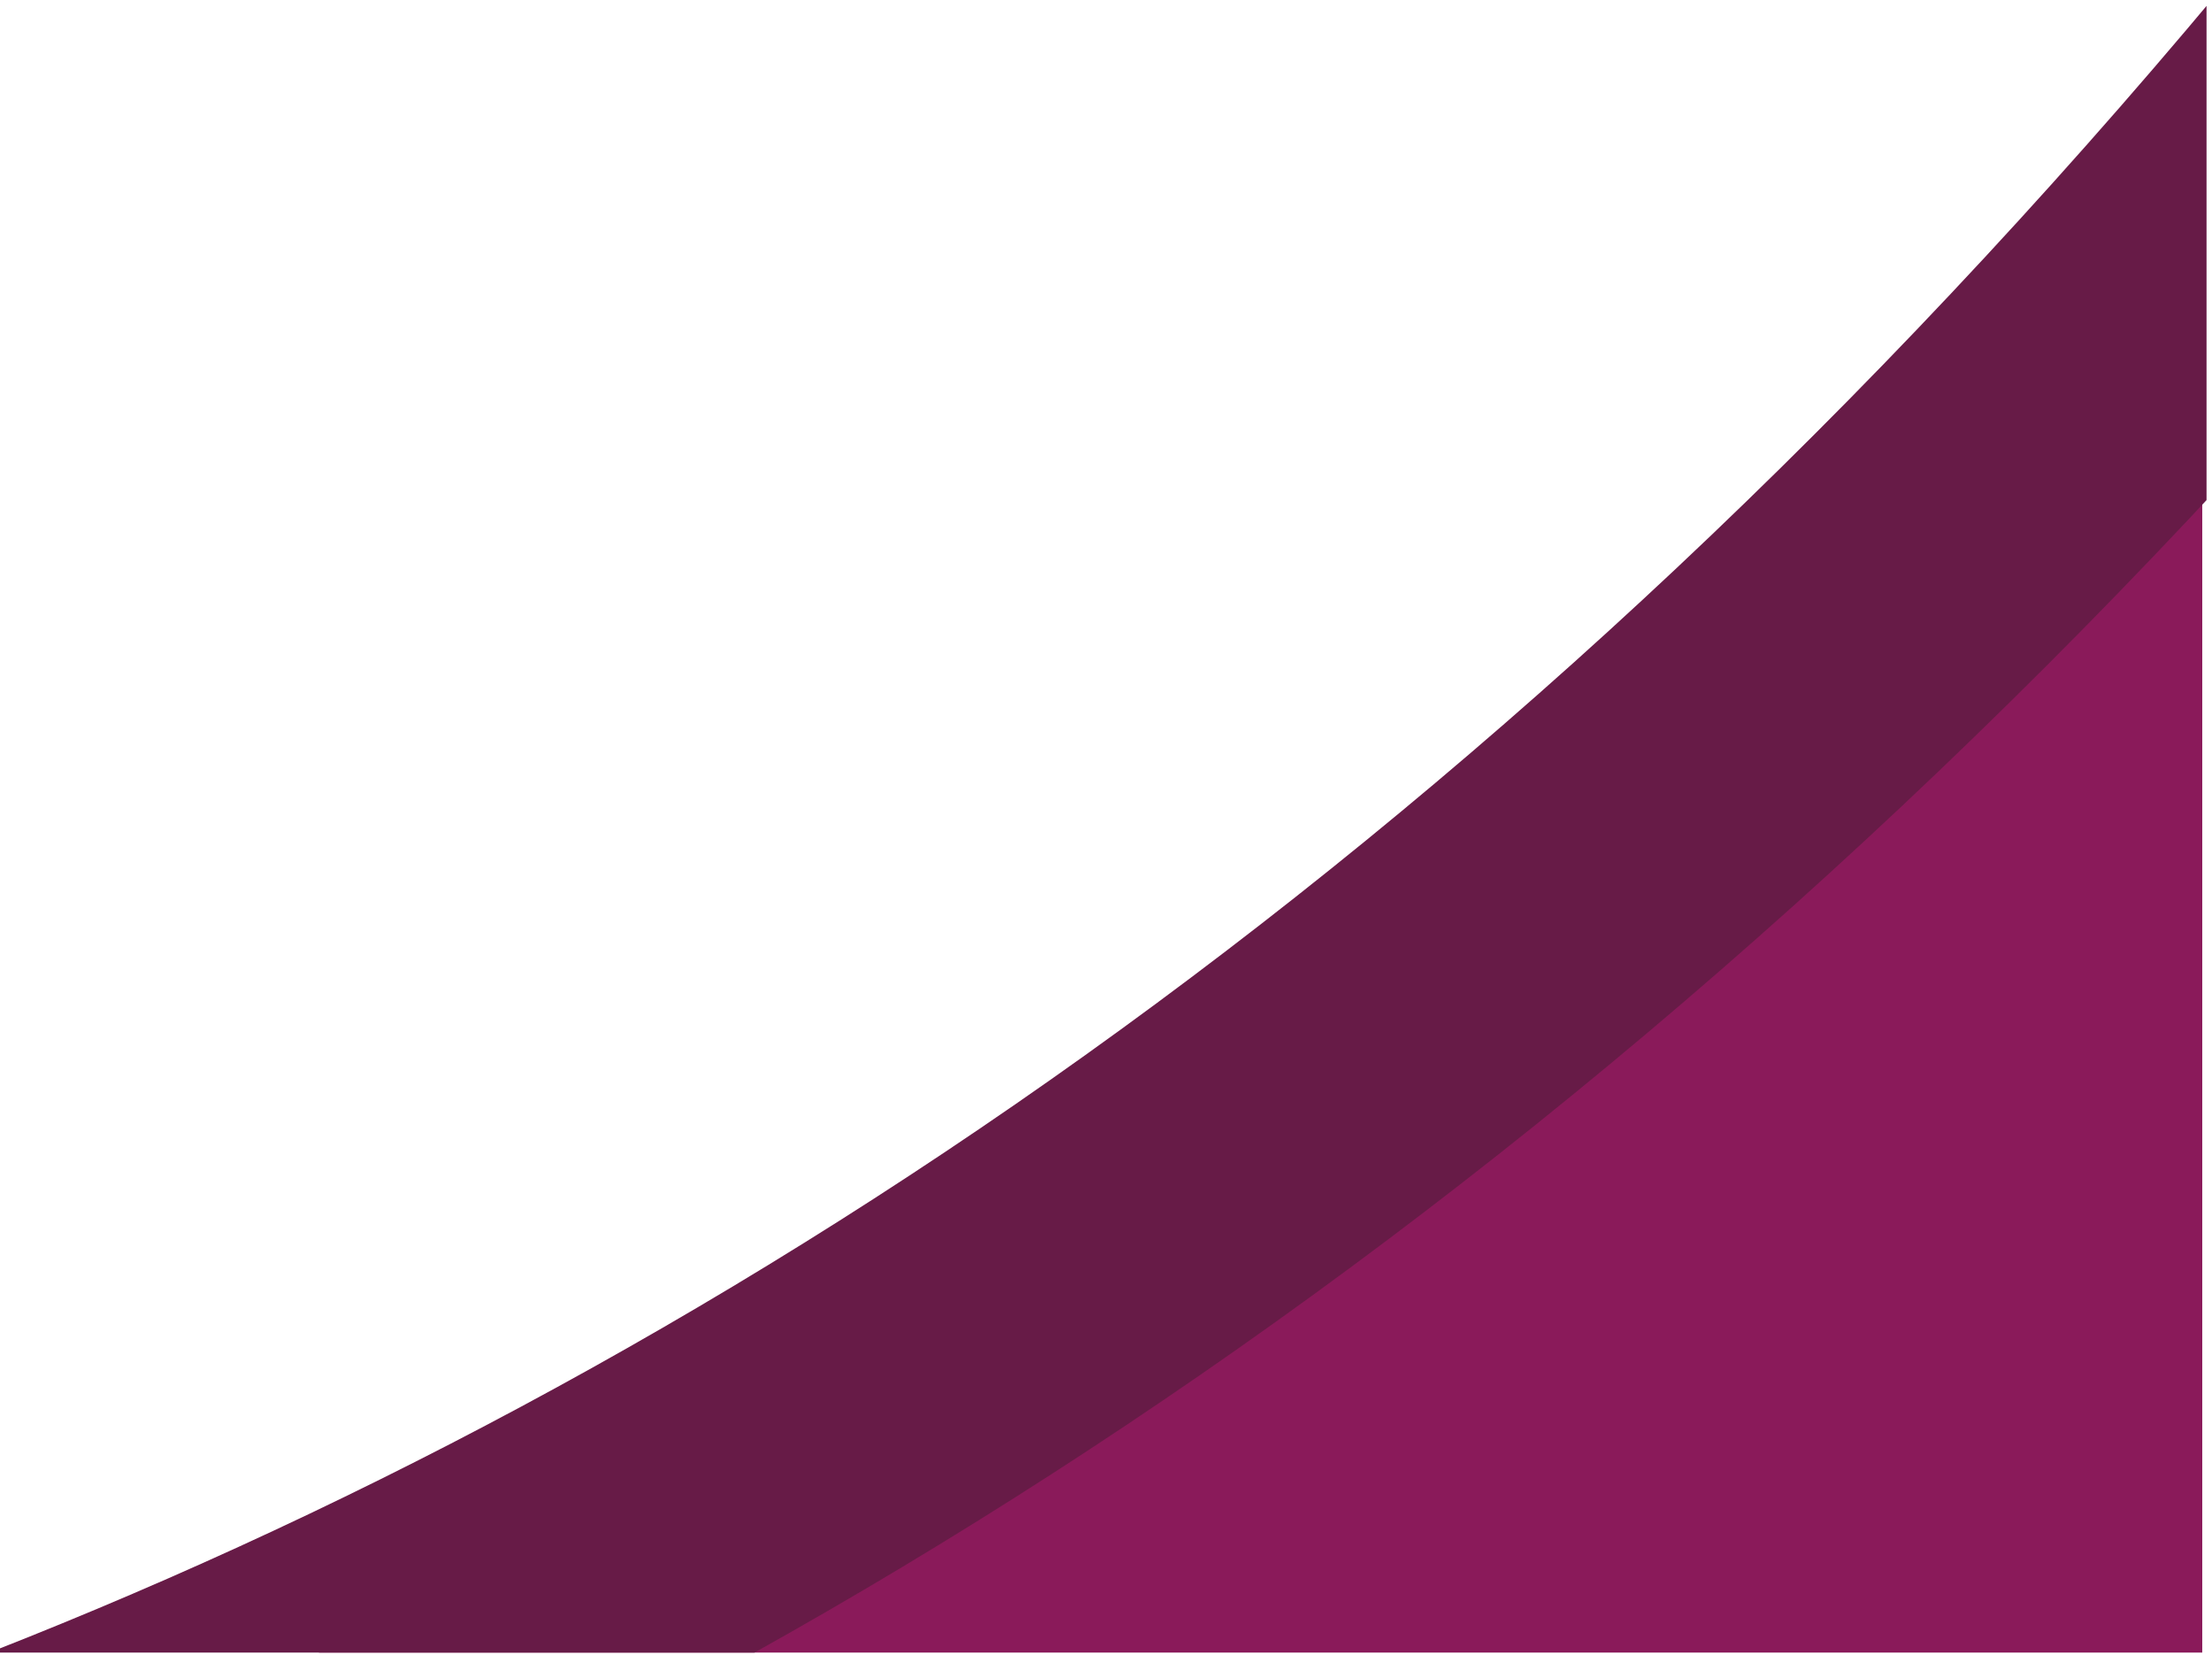 <?xml version="1.0" encoding="UTF-8" standalone="no"?><!DOCTYPE svg PUBLIC "-//W3C//DTD SVG 1.1//EN" "http://www.w3.org/Graphics/SVG/1.1/DTD/svg11.dtd"><svg width="100%" height="100%" viewBox="0 0 270 202" version="1.1" xmlns="http://www.w3.org/2000/svg" xmlns:xlink="http://www.w3.org/1999/xlink" xml:space="preserve" xmlns:serif="http://www.serif.com/" style="fill-rule:evenodd;clip-rule:evenodd;"><rect id="news-corner-" x="0" y="-0" width="269.333" height="201.667" style="fill:none;"/><clipPath id="_clip1"><rect x="0" y="-0" width="269.333" height="201.667"/></clipPath><g clip-path="url(#_clip1)"><g><path d="M33.423,202.839c-0,0 70.376,-7.54 235.386,-170.606l0,171.254l-235.386,-0.648Z" style="fill:#8a1a5a;"/><g><clipPath id="_clip2"><path d="M-349.739,211.999l66.834,179.976l612.99,-227.634l-66.835,-179.976l-612.989,227.634Z" clip-rule="nonzero"/></clipPath><g clip-path="url(#_clip2)"><path d="M-536.199,187.766c110.161,64.813 616.95,239.549 937.997,-347.779" style="fill:none;fill-rule:nonzero;stroke:#671b47;stroke-width:40px;"/></g></g></g></g></svg>